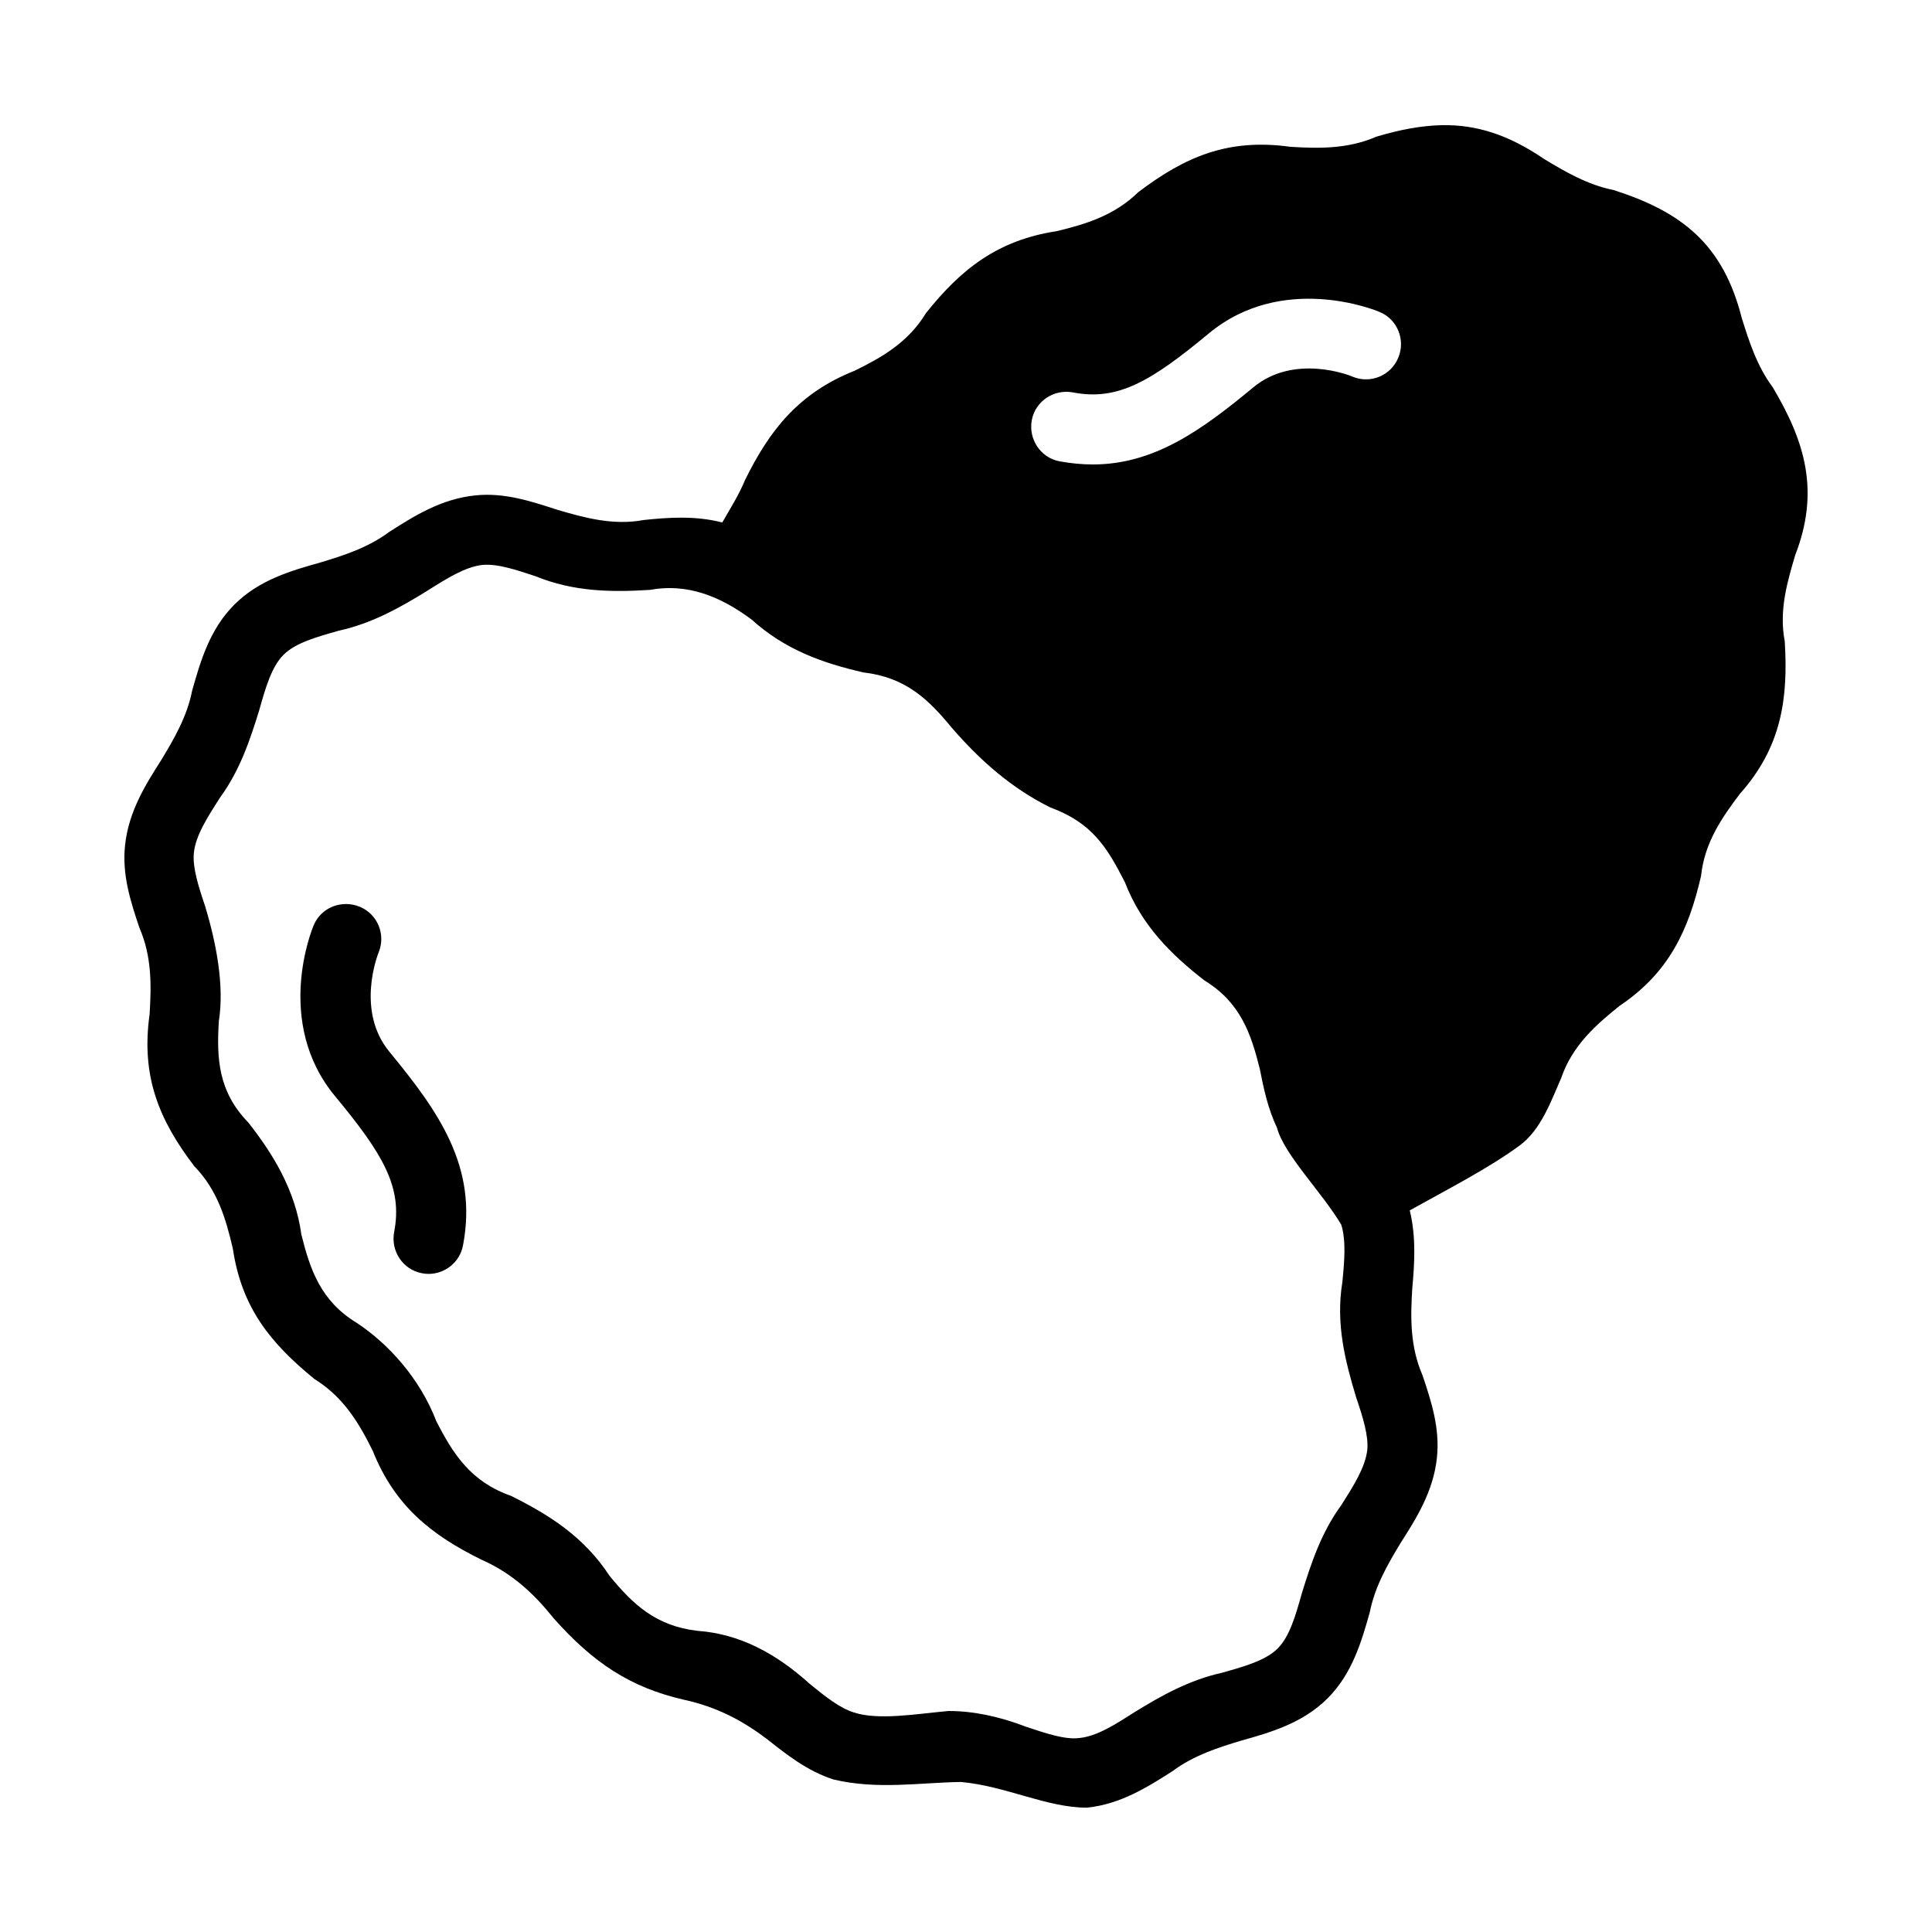 <?xml version="1.0" encoding="UTF-8"?>
<!-- Uploaded to: ICON Repo, www.svgrepo.com, Generator: ICON Repo Mixer Tools -->
<svg fill="#000000" width="800px" height="800px" version="1.1" viewBox="144 144 512 512" xmlns="http://www.w3.org/2000/svg">
 <path d="m526.14 177.17c-5.453 0.117-11.117 1.18-17.359 3.043-7.664 3.328-15.418 3.152-22.816 2.691-16.566-2.293-27.922 2.641-40.312 12.023-6.352 6.211-13.965 8.488-21.602 10.332-15.773 2.379-25.504 10.227-34.641 21.695-4.703 7.769-11.754 11.785-18.895 15.281-14.766 5.863-22.516 15.656-29.059 28.953-1.711 4.133-4.062 7.781-6.043 11.27-7.262-1.863-14.426-1.312-20.758-0.66-8.176 1.543-15.863-0.621-22.926-2.691-6.891-2.234-14.043-4.652-21.863-3.812-9.031 0.934-16.301 5.574-22.723 9.672-5.606 4.191-12.254 6.297-18.25 8.102-7.637 2.141-16.191 4.566-22.801 11.176-6.609 6.609-9.035 15.258-11.176 22.801-1.348 6.894-4.852 12.848-8.102 18.25-4.098 6.426-8.738 13.691-9.672 22.723-0.84 7.82 1.484 14.973 3.812 21.863 3.348 7.695 3.148 15.527 2.691 22.926-2.32 16.492 2.555 28.059 11.824 40.223 6.273 6.434 8.434 14.184 10.238 21.879 2.348 15.805 10.141 25.152 21.602 34.531 7.762 4.797 11.891 11.805 15.453 19.004 5.875 14.723 15.672 22.438 28.965 28.953 8.234 3.644 14.035 9.258 18.988 15.453 10.477 11.777 20.242 18.316 34.547 21.602 8.844 1.914 15.668 5.652 21.879 10.332 5.309 4.191 10.805 8.574 17.789 10.809 11.672 2.738 22.605 0.828 33.703 0.645 12.059 1.094 22.672 6.812 33.426 6.812 9.031-0.934 16.285-5.606 22.707-9.703 5.606-4.191 12.254-6.281 18.25-8.086 7.633-2.141 16.207-4.582 22.816-11.191s9.035-15.258 11.176-22.801c1.348-6.894 4.836-12.832 8.086-18.234 4.098-6.426 8.77-13.691 9.703-22.723 0.836-7.82-1.5-14.988-3.828-21.879-3.348-7.695-3.164-15.496-2.707-22.895 0.559-6.332 1.109-13.508-0.66-20.773 10.047-5.606 21.086-11.254 29.152-17.219 5.707-4.203 8.387-12.016 10.992-17.883 2.941-8.609 9.258-14.125 15.453-19.098 13.117-8.797 18.297-20.102 21.602-34.441 0.898-8.832 5.625-15.586 10.332-21.801 10.957-12.305 12.801-25.176 11.84-40.406-1.57-8.148 0.699-15.766 2.781-22.801 6.562-16.965 2.629-30.023-5.965-44.496-4.199-5.629-6.297-12.258-8.18-18.266-4.988-19.734-15.969-28.203-33.996-33.996-6.93-1.371-12.902-4.906-18.34-8.176-9.559-6.539-18.051-9.168-27.137-9.012zm-32.211 46.094c8.742 0.547 15.172 3.176 15.684 3.414 4.75 1.953 6.906 7.445 4.949 12.102-1.957 4.769-7.367 7-12.117 5.043-0.746-0.371-15.461-6.141-26.262 2.797-13.5 11.172-26.172 20.465-42.559 20.465-2.793 0-5.754-0.27-8.824-0.832-5.027-0.93-8.297-5.871-7.363-10.902 0.93-5.031 5.859-8.301 10.887-7.363 11.918 2.328 20.77-2.973 36.039-15.637 9.777-8.098 20.824-9.633 29.566-9.086zm-222.11 70.449c3.91-0.371 8.762 1.215 14.066 2.984 10.223 4.164 20.207 4.258 30.352 3.629 10.039-1.848 18.789 1.816 26.906 7.824 8.914 8.074 18.906 11.582 29.688 14.055 11.145 1.285 17.18 7.082 23.371 14.621 7.699 8.902 15.953 16.082 26.074 21.125 11.082 4.074 15.062 10.48 19.832 19.848 4.43 11.434 12.16 19.098 21.125 26.062 9.504 5.809 12.293 14.078 14.621 23.371 1.023 5.215 2.144 10.531 4.566 15.652 1.922 7.168 11.953 17.094 17.035 25.691 1.305 4.281 0.836 9.68 0.277 15.266-1.762 10.867 0.695 20.645 3.629 30.367 1.77 5.215 3.356 10.234 2.984 14.055-0.559 4.656-3.629 9.484-6.887 14.605-5.309 7.285-7.957 15.297-10.426 23.277-1.676 5.961-3.262 11.547-6.426 14.715-3.164 3.164-8.754 4.75-14.715 6.426-8.734 1.93-16.133 6.086-23.172 10.426-5.121 3.258-9.965 6.422-14.715 6.887-3.816 0.465-8.762-1.215-14.066-2.984-7.324-2.824-14.18-4.184-20.57-4.184-8.496 0.762-18.617 2.555-25.137 0.367-3.633-1.117-7.543-4.195-11.641-7.551-8.914-8.074-18.586-13.254-29.703-14.055-11.156-1.277-17.211-7.098-23.371-14.605-6.754-10.324-15.938-16.113-26.062-21.156-10.684-3.734-15.406-11.141-19.832-19.82-4.41-11.457-12.816-20.598-21.141-26.074-9.5-5.801-12.289-14.074-14.617-23.367-1.621-11.875-7.598-21.465-14.055-29.688-8.027-8.246-8.422-17.074-7.809-26.922 1.477-9.281-0.652-20.539-3.644-30.426-1.77-5.215-3.356-10.254-2.984-14.07 0.465-4.656 3.629-9.5 6.887-14.621 5.305-7.238 7.969-15.25 10.426-23.188 1.676-5.957 3.277-11.547 6.441-14.715 3.164-3.168 8.754-4.734 14.715-6.41 8.734-1.93 16.148-6.102 23.188-10.441 5.309-3.356 10.137-6.422 14.789-6.981zm-36.133 89.867c-3.641-0.004-7.098 2.09-8.562 5.656-0.465 1.023-10.527 25.711 5.672 45.266 12.664 15.27 17.98 24.105 15.652 36.023-0.93 5.027 2.32 9.953 7.348 10.887 0.559 0.117 1.211 0.184 1.77 0.184 4.375 0 8.293-3.078 9.133-7.551 4.004-20.855-6.523-35.555-19.559-51.383-8.832-10.785-3.094-25.555-2.797-26.246v-0.016c1.941-4.746-0.27-10.148-5.012-12.102-1.188-0.488-2.43-0.719-3.644-0.723z"/>
</svg>
